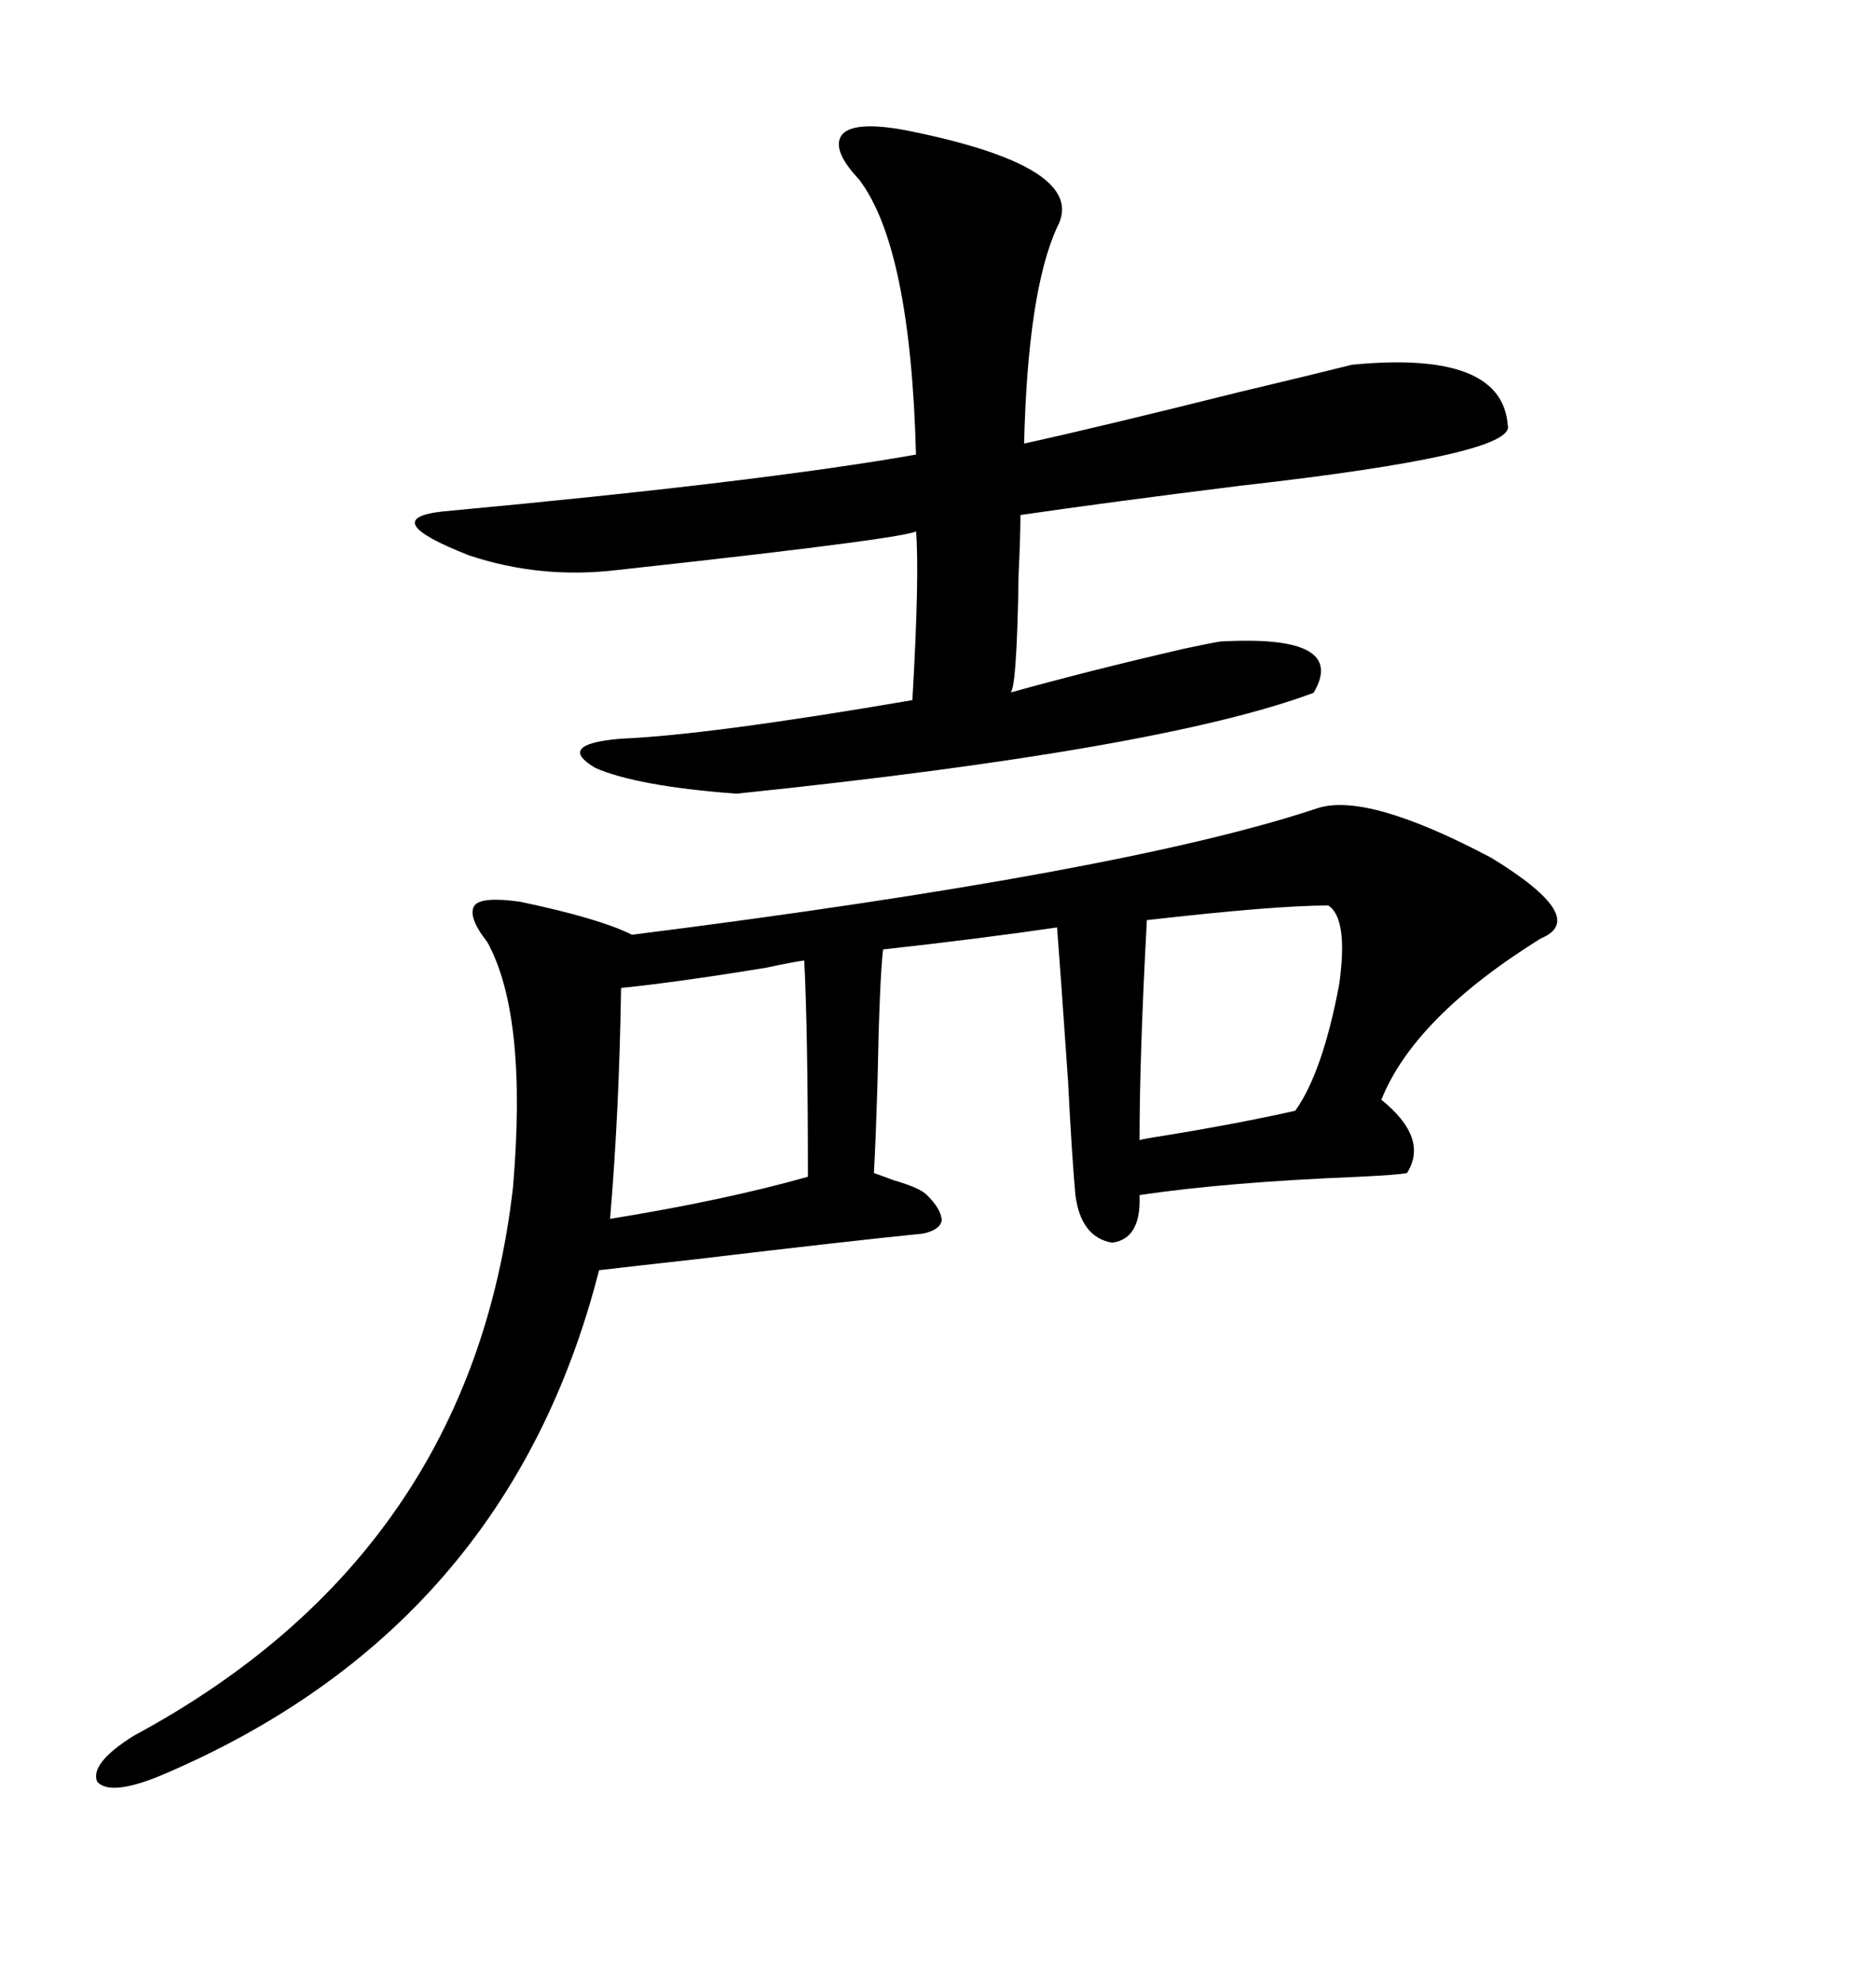 <svg xmlns="http://www.w3.org/2000/svg" xmlns:xlink="http://www.w3.org/1999/xlink" width="300" height="317.285"><path d="M171.97 191.02L171.97 191.02Q171.39 184.57 170.80 172.85L170.80 172.85Q169.63 155.86 169.04 148.24L169.04 148.24Q157.03 150 141.21 151.76L141.21 151.76Q140.63 157.03 140.33 172.85L140.33 172.85Q140.04 182.52 139.75 187.50L139.75 187.50Q140.63 187.79 142.97 188.67L142.97 188.67Q147.07 189.84 148.24 191.02L148.24 191.02Q150.59 193.36 150.59 195.12L150.59 195.12Q150.29 196.58 147.66 197.17L147.66 197.17Q135.94 198.34 111.33 201.27L111.33 201.27Q100.78 202.44 95.80 203.03L95.80 203.03Q81.15 260.45 25.49 283.89L25.49 283.89Q17.58 287.11 15.53 284.77L15.53 284.77Q14.36 281.84 21.39 277.44L21.39 277.44Q75.29 248.44 82.03 189.84L82.03 189.84Q84.38 162.30 77.93 150.59L77.93 150.59Q74.71 146.48 75.88 144.73L75.88 144.73Q77.05 143.26 83.20 144.14L83.20 144.14Q95.80 146.78 101.07 149.41L101.07 149.41Q179.88 139.45 210.64 129.20L210.64 129.20Q218.55 126.56 238.48 137.11L238.48 137.11Q254.30 146.78 246.39 150L246.39 150Q226.17 162.60 220.90 175.78L220.90 175.78Q228.52 181.93 225 187.50L225 187.50Q223.54 187.79 217.38 188.09L217.38 188.09Q196.00 188.96 182.23 191.02L182.23 191.02Q182.52 198.05 177.83 198.63L177.83 198.63Q172.85 197.75 171.97 191.02ZM144.73 20.80L144.73 20.80Q174.32 26.66 169.04 36.33L169.04 36.33Q164.36 46.58 163.77 70.90L163.77 70.90Q175.78 68.26 198.05 62.70L198.05 62.70Q210.35 59.77 216.21 58.30L216.21 58.30Q240.23 55.96 241.11 67.97L241.11 67.97Q242.58 72.66 198.34 77.64L198.34 77.64Q177.25 80.27 163.18 82.32L163.18 82.32Q163.18 85.84 162.89 91.70L162.89 91.70Q162.60 111.33 161.43 110.74L161.43 110.74Q174.02 107.23 189.26 103.71L189.26 103.71Q193.36 102.83 195.12 102.54L195.12 102.54Q215.63 101.37 210.06 110.74L210.06 110.74Q185.74 119.82 117.77 126.86L117.77 126.86Q101.95 125.68 95.21 122.75L95.21 122.75Q88.77 118.95 99.32 118.07L99.32 118.07Q113.38 117.48 145.90 111.91L145.90 111.91Q147.07 91.99 146.48 84.67L146.48 84.67Q149.71 85.55 98.73 91.11L98.73 91.11Q86.43 92.58 75 88.77L75 88.77Q60.06 82.91 70.90 81.74L70.90 81.74Q121.58 77.05 146.48 72.66L146.48 72.66Q145.61 39.55 137.40 28.71L137.40 28.71Q132.71 23.73 134.77 21.39L134.77 21.39Q136.82 19.34 144.73 20.80ZM129.20 188.09L129.20 188.09Q129.20 164.94 128.61 153.52L128.61 153.52Q126.56 153.81 122.46 154.69L122.46 154.69Q108.11 157.03 99.32 157.91L99.32 157.91Q99.02 177.54 97.56 194.82L97.56 194.82Q115.72 191.89 129.20 188.09ZM207.13 177.54L207.13 177.54Q211.52 171.39 214.16 157.32L214.16 157.32Q215.63 146.78 212.40 144.73L212.40 144.73Q203.91 144.73 183.40 147.07L183.40 147.07Q182.23 168.75 182.23 182.23L182.23 182.23Q183.40 181.93 185.45 181.64L185.45 181.64Q198.05 179.59 207.13 177.54Z"/></svg>